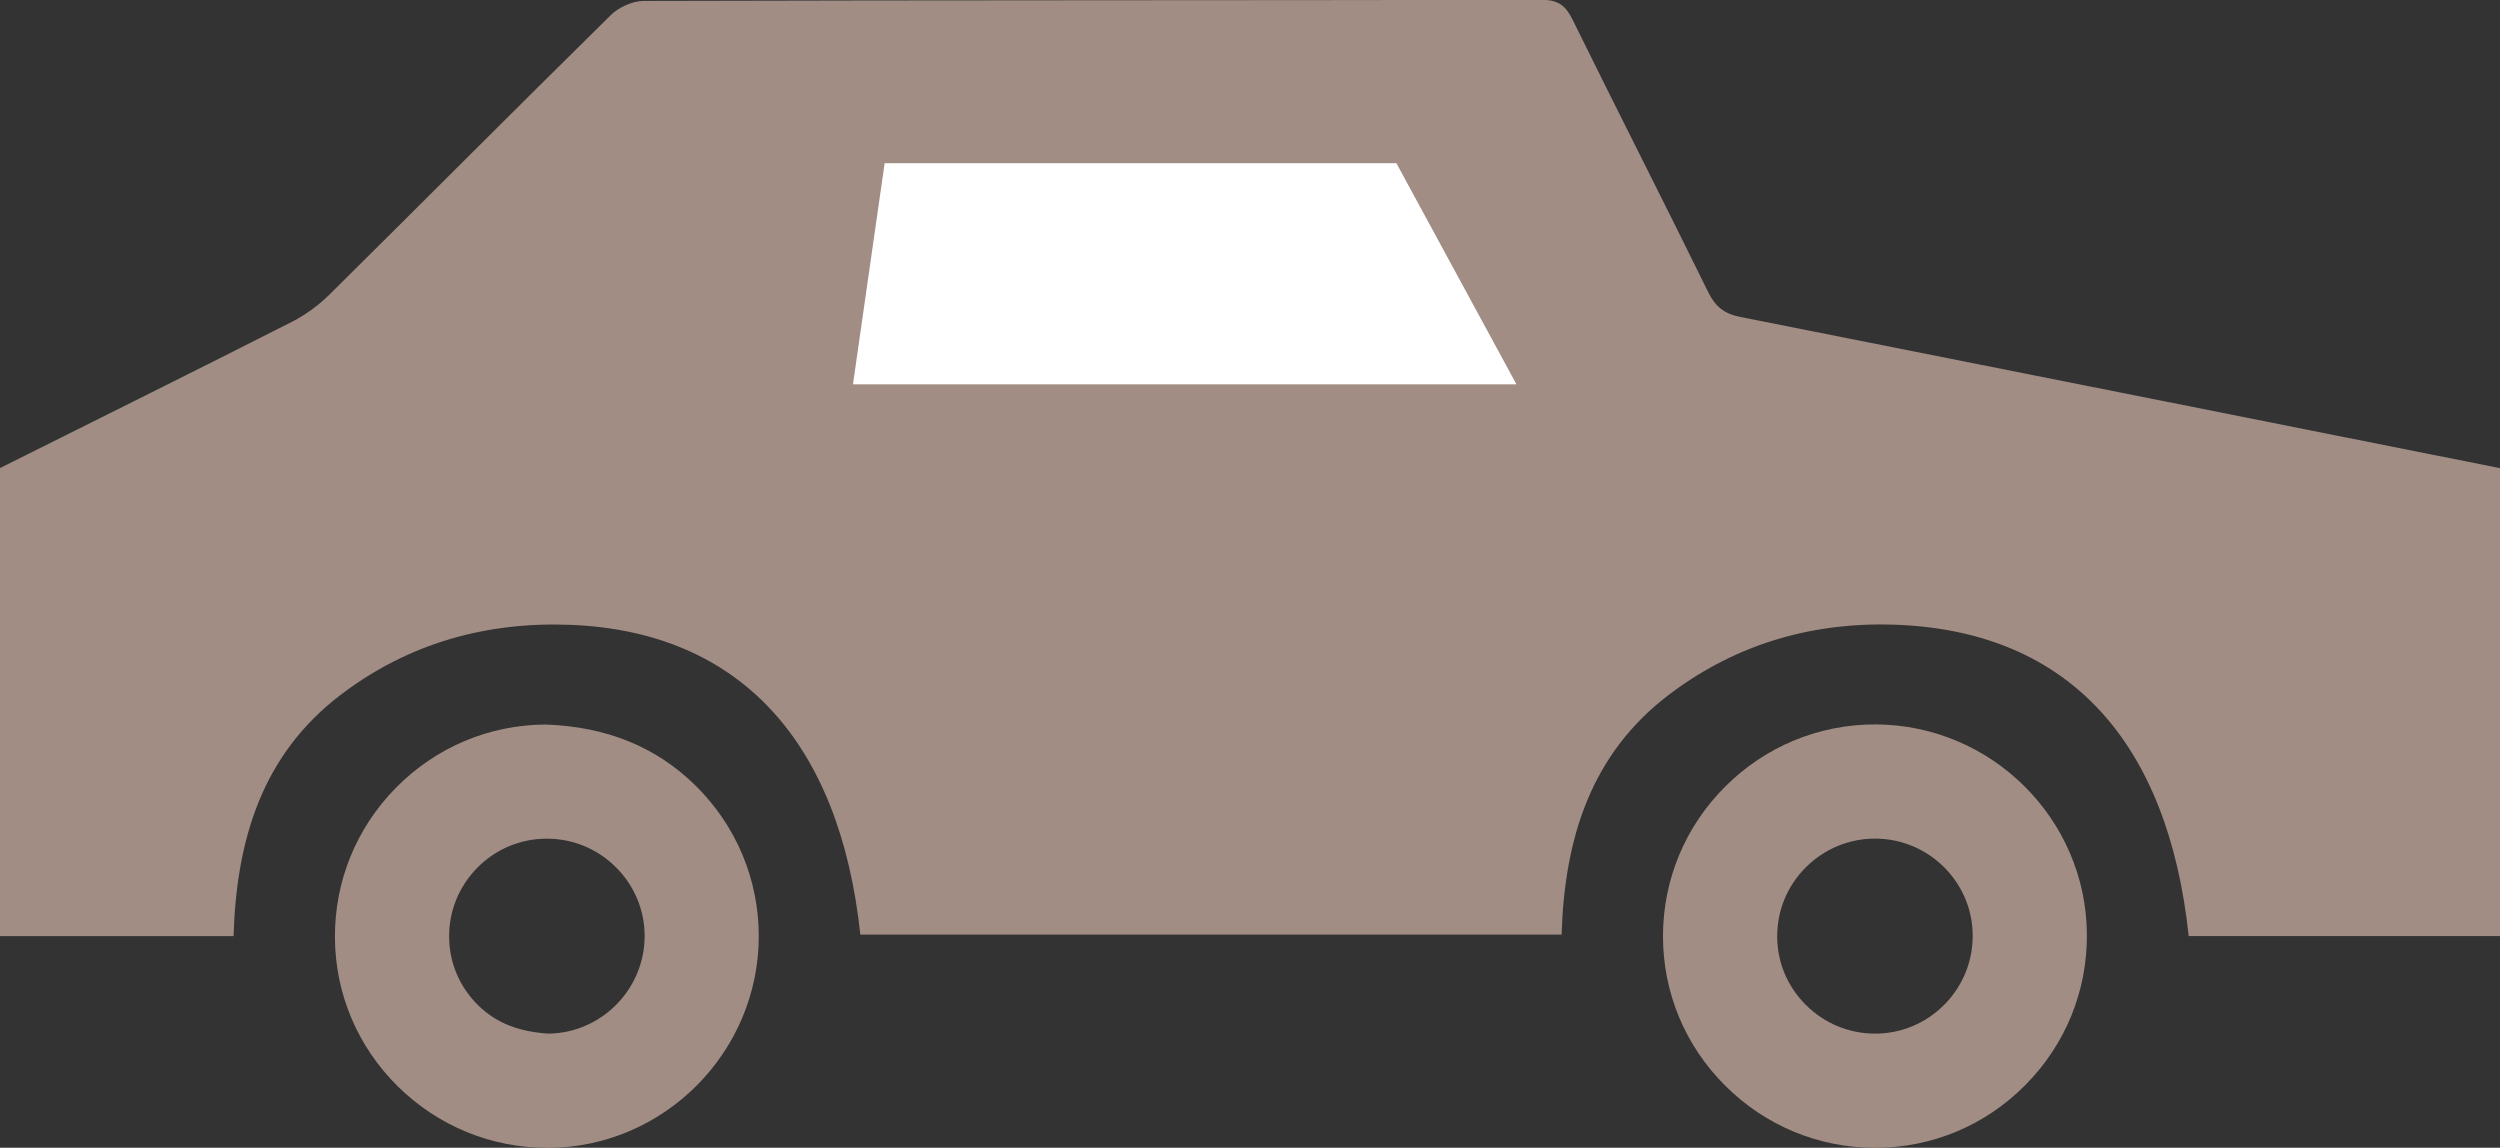 <?xml version="1.0" encoding="UTF-8"?><svg id="a" xmlns="http://www.w3.org/2000/svg" xmlns:xlink="http://www.w3.org/1999/xlink" viewBox="0 0 407.4 187.04"><rect x="0" y="0" width="407.4" height="187.04" fill="#333333" stroke="none"/><defs><style>.c{fill:none;}.d{fill:#fff;}.e{fill:#a18d84;}.f{clip-path:url(#b);}</style><clipPath id="b"><rect class="c" width="407.4" height="187.04"/></clipPath></defs><g class="f"><path class="e" d="m0,152.55h38.06c.47-15.6,4.58-29.5,17.43-39.3,11.07-8.44,23.82-11.99,37.61-11.42,27.27,1.13,43.73,18.81,47.1,50.47h114.28c.47-15.52,4.68-29.5,17.74-39.28,11.15-8.36,23.9-11.87,37.7-11.17,27.18,1.4,43.38,18.95,46.75,50.69h50.73v-76.25c-41.27-8.21-82.54-16.47-123.8-24.64-2.59-.51-4.07-1.66-5.24-4.07-7.27-14.82-14.8-29.54-22.09-44.37-1.13-2.3-2.34-3.24-5.05-3.24-48.76.1-97.54.04-146.31.18-1.83,0-4.09,1.03-5.4,2.34-15.38,15.13-30.59,30.45-45.93,45.62-1.75,1.72-3.86,3.24-6.04,4.35-15.81,8.03-31.7,15.89-47.55,23.82v76.25Z"/><path class="e" d="m305.6,187.05c-9.23,0-17.91-3.59-24.45-10.12-6.55-6.52-10.15-15.17-10.15-24.36s3.6-17.87,10.14-24.39c6.54-6.53,15.22-10.13,24.44-10.13h.05c18.89.06,34.34,15.4,34.45,34.22.06,9.22-3.48,17.92-9.99,24.51-6.5,6.58-15.16,10.23-24.38,10.27h-.1Zm-.03-50.39c-4.25,0-8.27,1.66-11.29,4.68-3.02,3.01-4.67,7-4.67,11.23s1.65,8.18,4.67,11.19c3.03,3.02,7.04,4.68,11.31,4.68h.04c4.23-.02,8.22-1.69,11.23-4.73,3.01-3.05,4.64-7.07,4.61-11.32-.05-8.65-7.17-15.71-15.88-15.73h-.02Z"/><path class="e" d="m89.19,187.05c-9.15,0-17.77-3.54-24.32-9.97-6.57-6.47-10.23-15.08-10.29-24.25-.06-9.22,3.48-17.91,9.97-24.49,6.51-6.58,15.17-10.23,24.39-10.27h0c9.7.34,17.94,3.53,24.51,10.05,6.56,6.53,10.18,15.19,10.2,24.41,0,18.85-15.31,34.34-34.14,34.53h-.33Zm-.15-50.38c-4.25.02-8.25,1.69-11.25,4.73-3,3.04-4.63,7.05-4.6,11.29.02,4.2,1.7,8.15,4.73,11.13,3.07,3.02,6.78,4.3,11.42,4.62,8.66-.09,15.71-7.23,15.71-15.91,0-4.22-1.67-8.21-4.7-11.22-3.02-3-7-4.64-11.22-4.64h-.09Z"/></g><polygon class="d" points="139 62.63 247.12 62.63 227.56 26.6 144.16 26.6 139 62.63"/></svg>